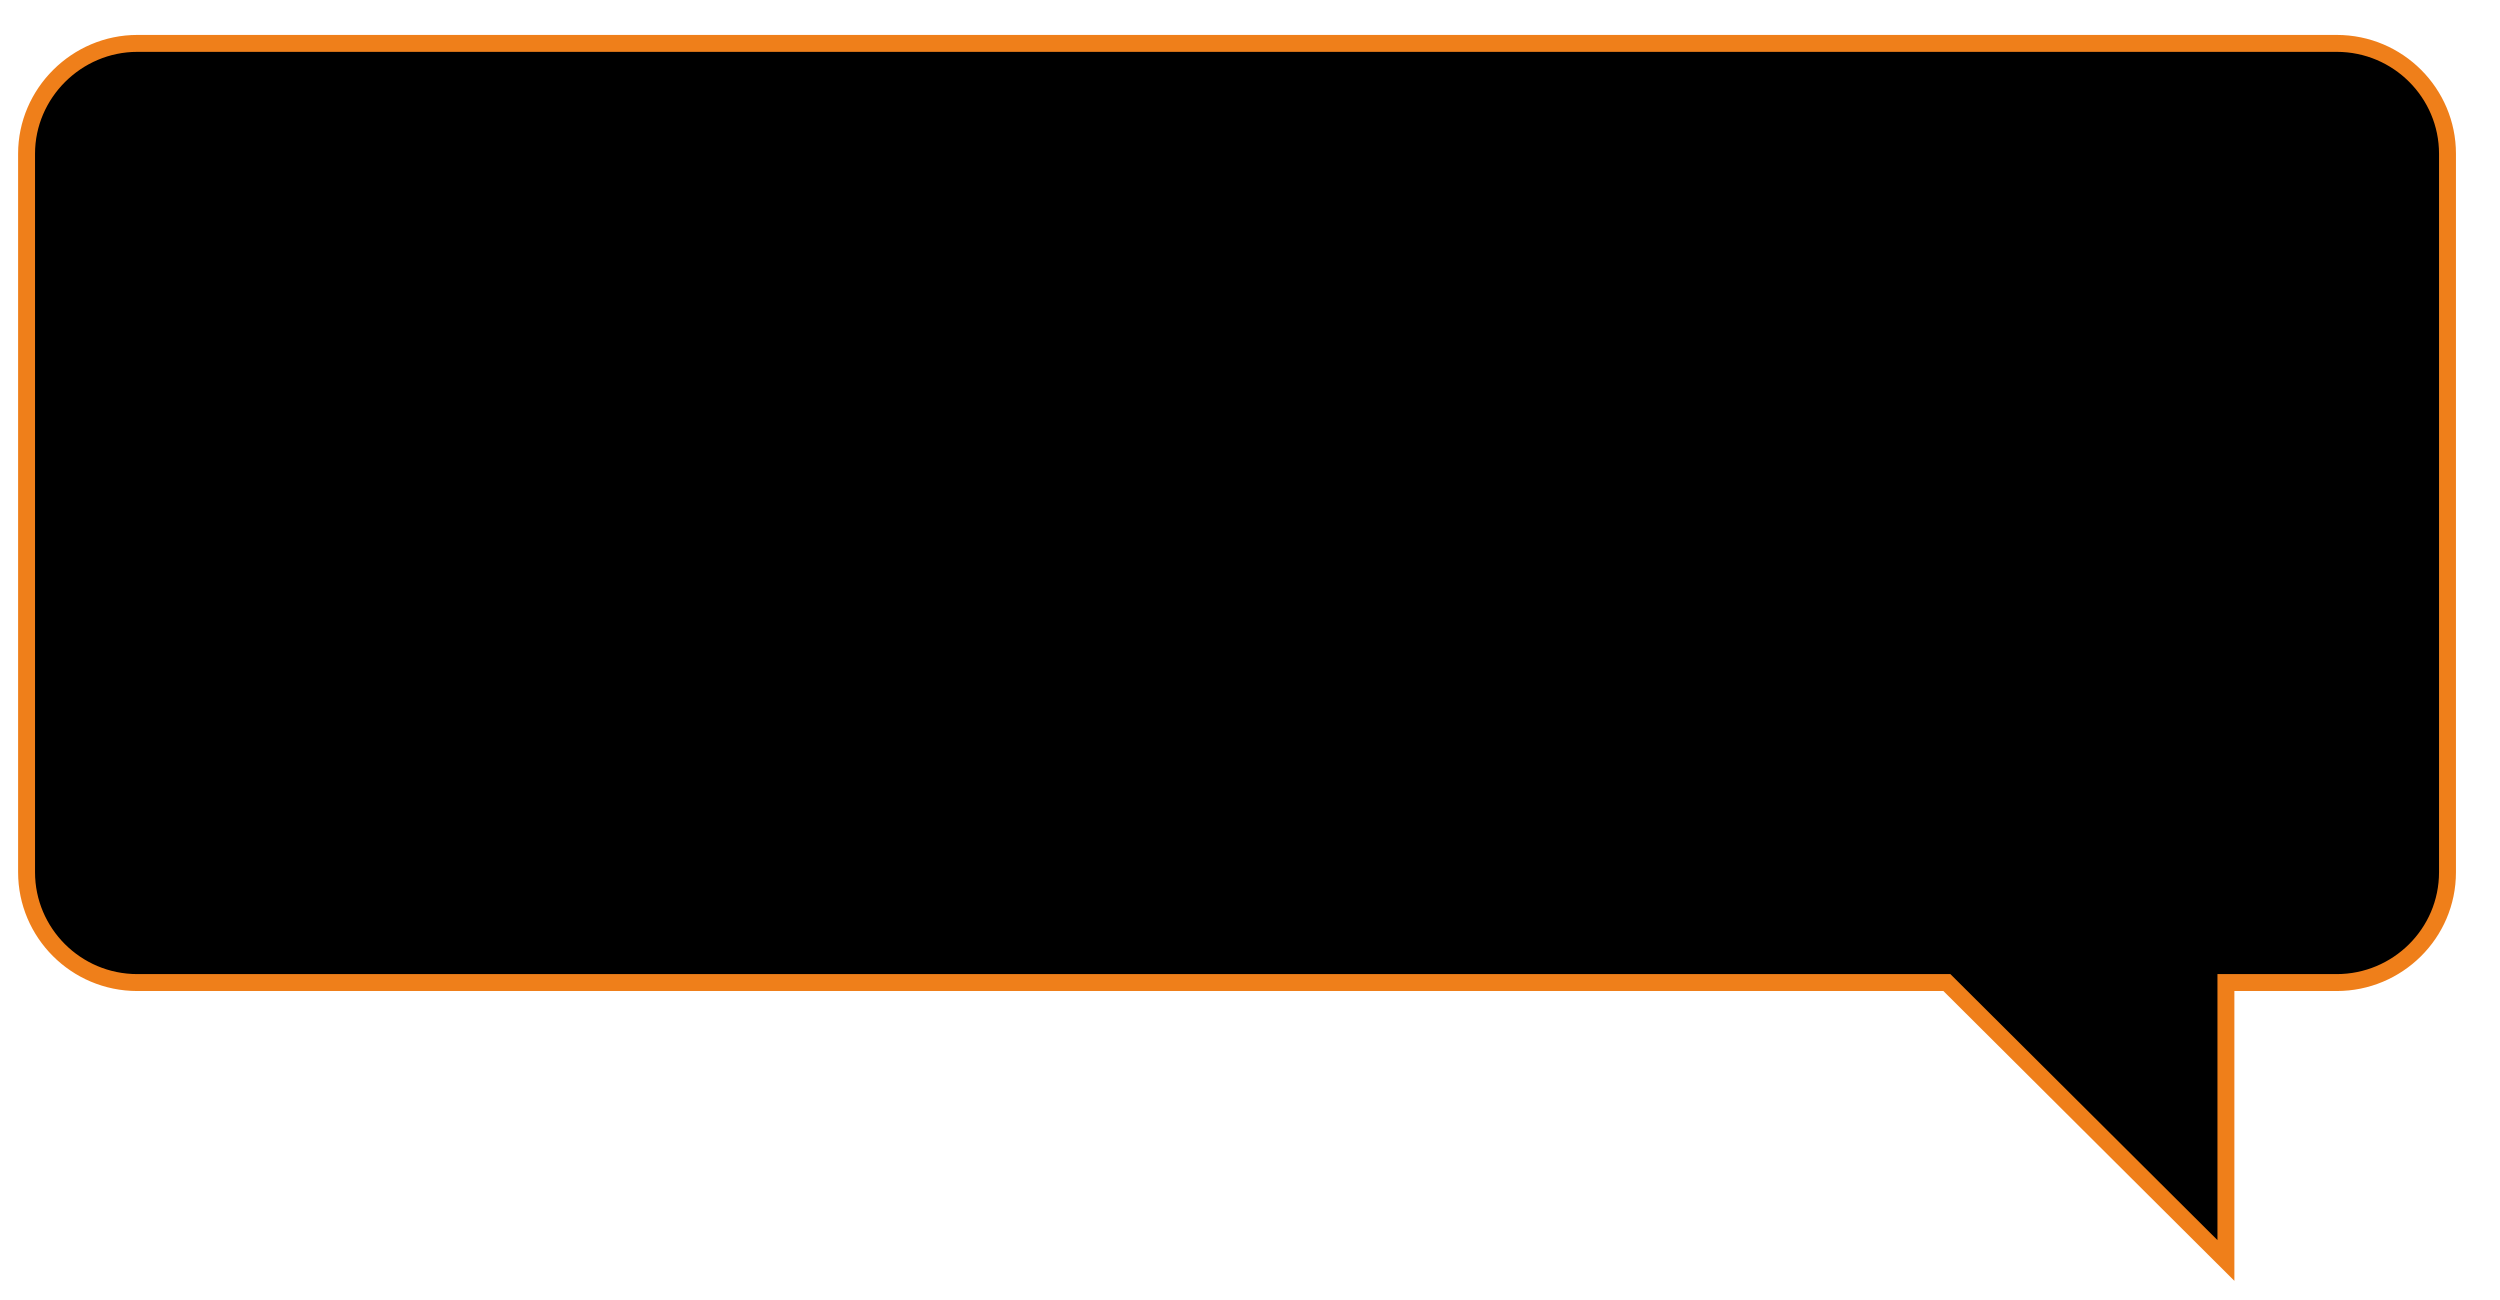 <?xml version="1.0" encoding="UTF-8"?> <!-- Creator: CorelDRAW 2020 (64-Bit) --> <svg xmlns="http://www.w3.org/2000/svg" xmlns:xlink="http://www.w3.org/1999/xlink" xmlns:xodm="http://www.corel.com/coreldraw/odm/2003" xml:space="preserve" width="50mm" height="26mm" style="shape-rendering:geometricPrecision; text-rendering:geometricPrecision; image-rendering:optimizeQuality; fill-rule:evenodd; clip-rule:evenodd" viewBox="0 0 5000 2600"> <defs> <style type="text/css"> <![CDATA[ .str0 {stroke:#EF7F1A;stroke-width:33.86;stroke-miterlimit:22.926} .fil0 {fill:black} ]]> </style> </defs> <g id="Слой_x0020_1">  <path class="fil0 str0" d="M274.72 86.79l4398.69 0c123.1,0 221.58,99.72 221.58,220.69l0 1436.96c0,122.6 -100.12,220.69 -221.58,220.69l-221.58 0 0 555.82 -558.04 -555.82 -3619.07 0c-123.11,0 -221.59,-99.72 -221.59,-220.69l0 -1436.96c0,-120.97 100.12,-220.69 221.59,-220.69z"></path> </g> </svg> 